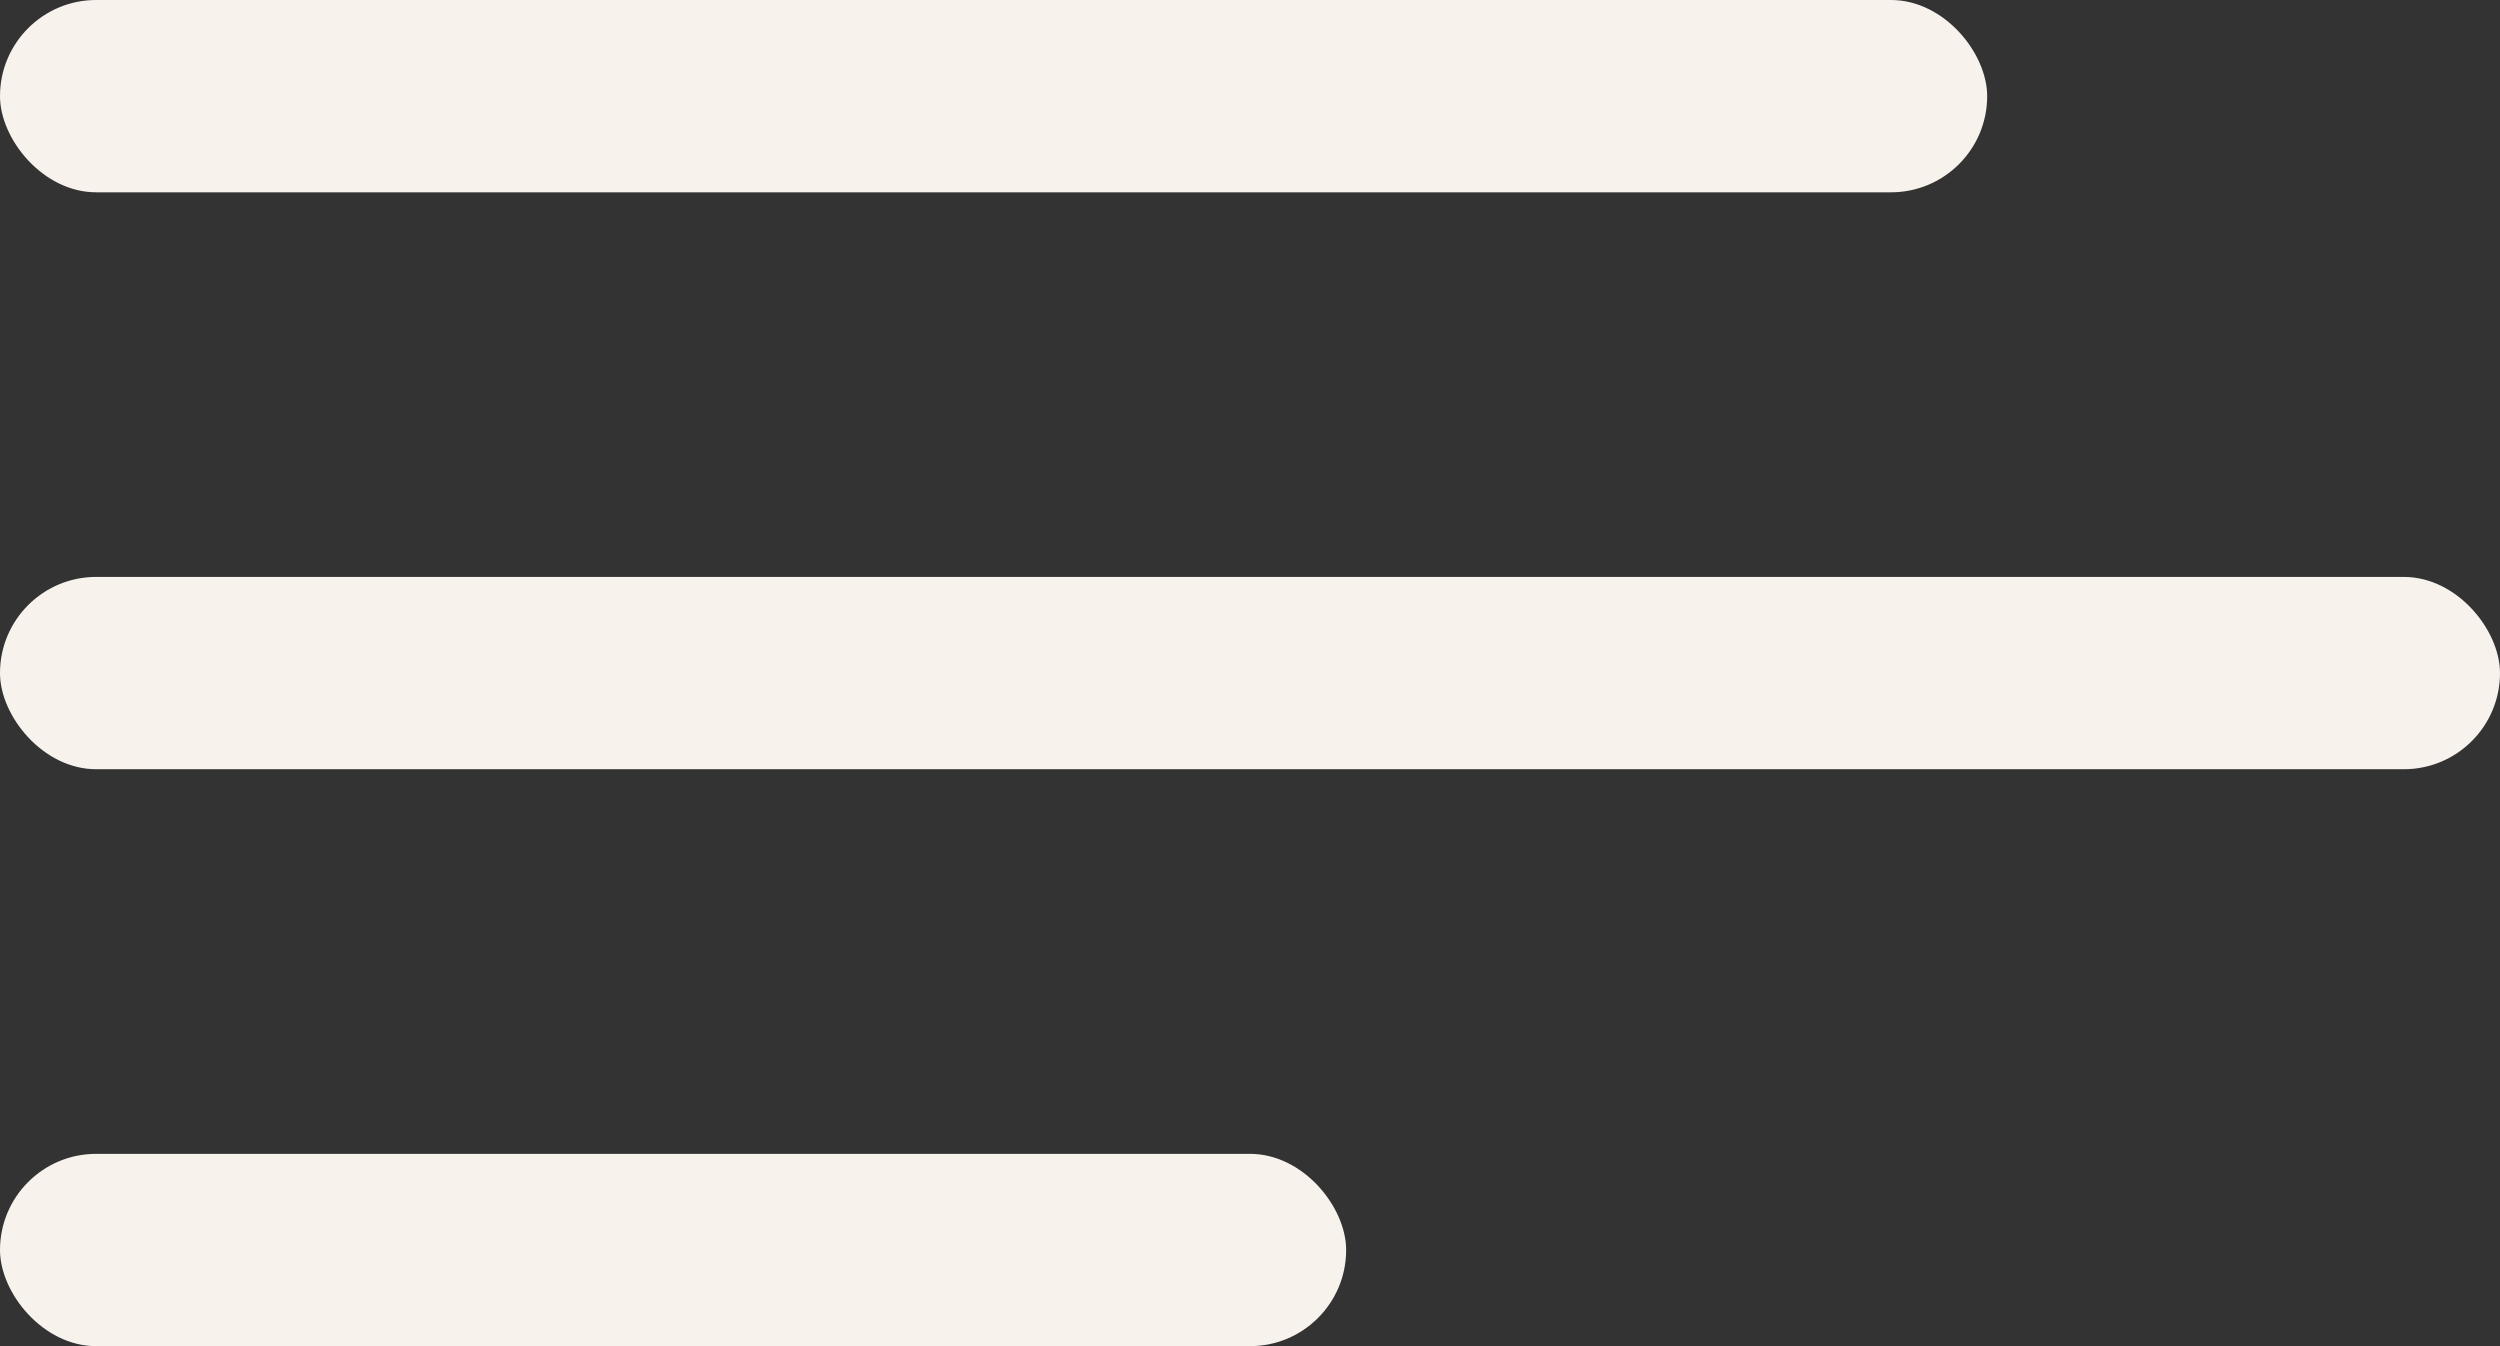 <?xml version="1.0" encoding="UTF-8"?> <svg xmlns="http://www.w3.org/2000/svg" width="39" height="21" viewBox="0 0 39 21" fill="none"><rect x="0" y="0" width="39" height="21" fill="#333333" stroke="none"/><rect width="31" height="3" rx="1.5" fill="#F8F2ED"></rect><rect y="9" width="39" height="3" rx="1.5" fill="#F8F2ED"></rect><rect y="18" width="21" height="3" rx="1.5" fill="#F8F2ED"></rect></svg> 